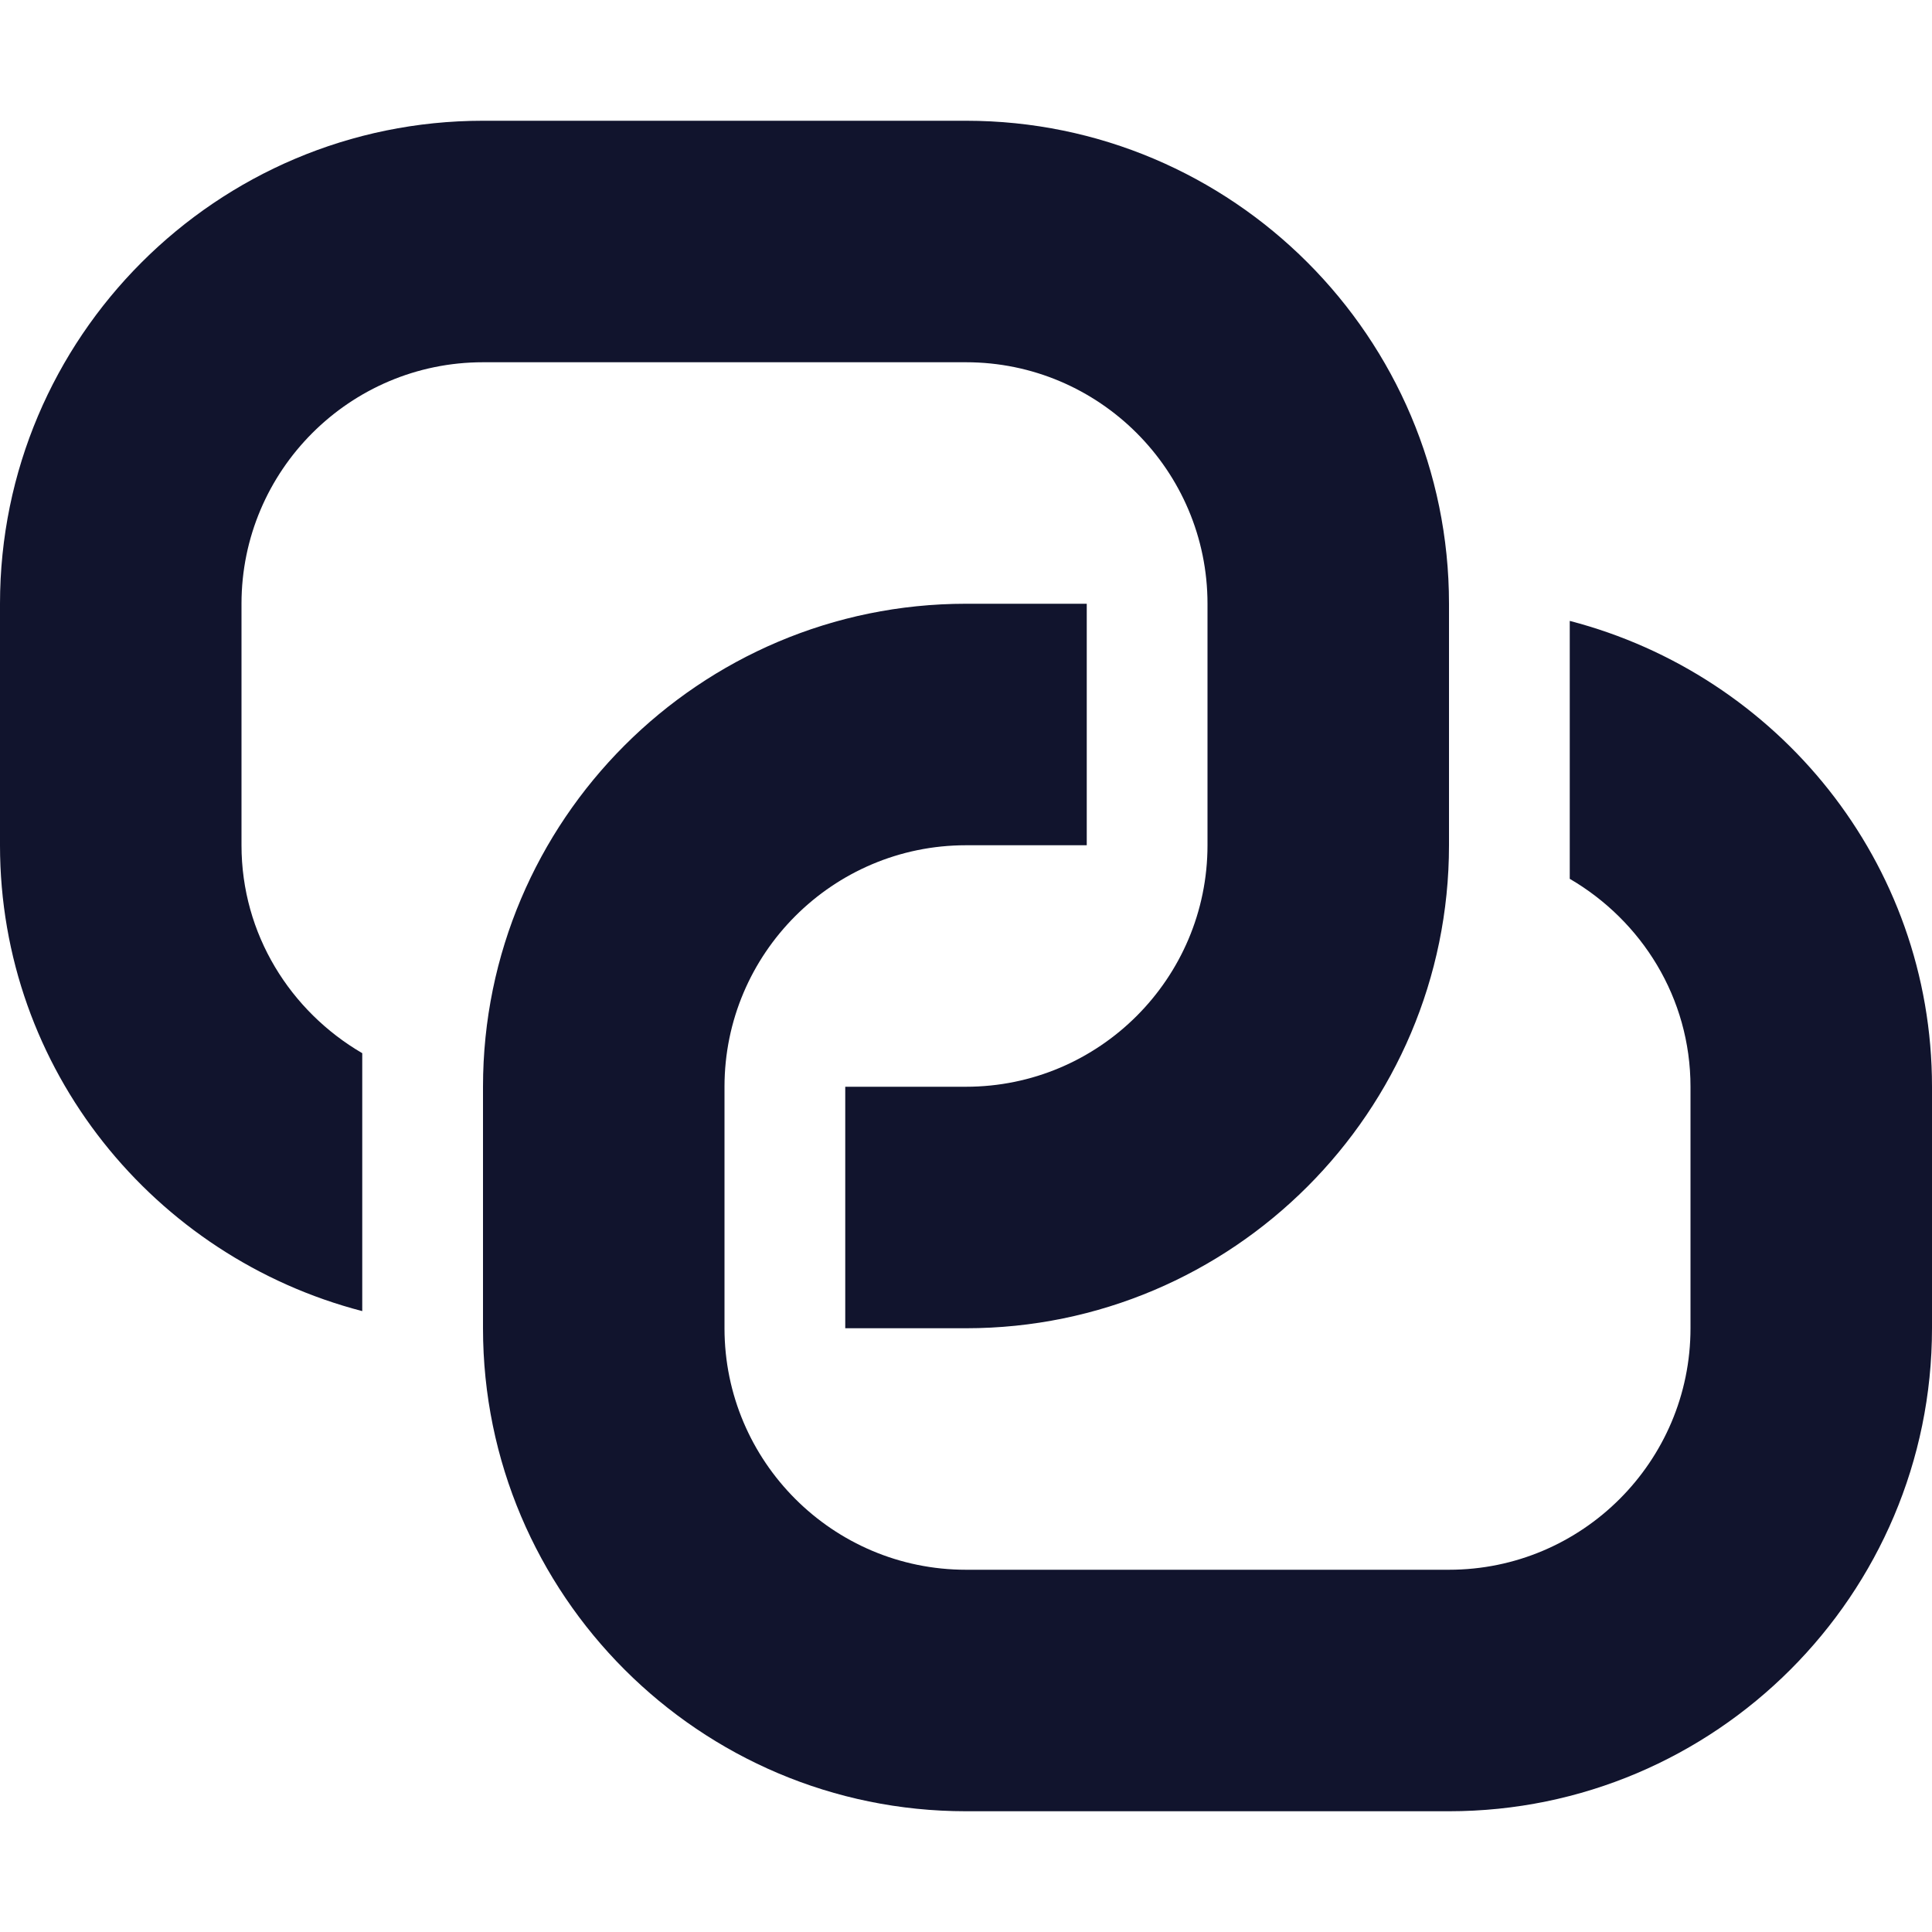 <svg width="16" height="16" viewBox="0 0 16 16" fill="none" xmlns="http://www.w3.org/2000/svg">
<path d="M13 5.142V7.278C13.595 7.625 14 8.263 14 9V11C14 12.103 13.103 13 12 13H8C6.897 13 6 12.103 6 11V9C6 7.897 6.897 7 8 7H9V5H8C5.794 5 4 6.794 4 9V11C4 13.206 5.794 15 8 15H12C14.206 15 16 13.206 16 11V9C16 7.141 14.721 5.589 13 5.142Z" fill="#11142D"/>
<path d="M8 1H4C1.794 1 0 2.794 0 5V7C0 8.859 1.279 10.411 3 10.858V8.722C2.405 8.375 2 7.737 2 7V5C2 3.897 2.897 3 4 3H8C9.103 3 10 3.897 10 5V7C10 8.103 9.103 9 8 9H7V11H8C10.206 11 12 9.206 12 7V5C12 2.794 10.206 1 8 1Z" fill="#11142D"/>
</svg>
